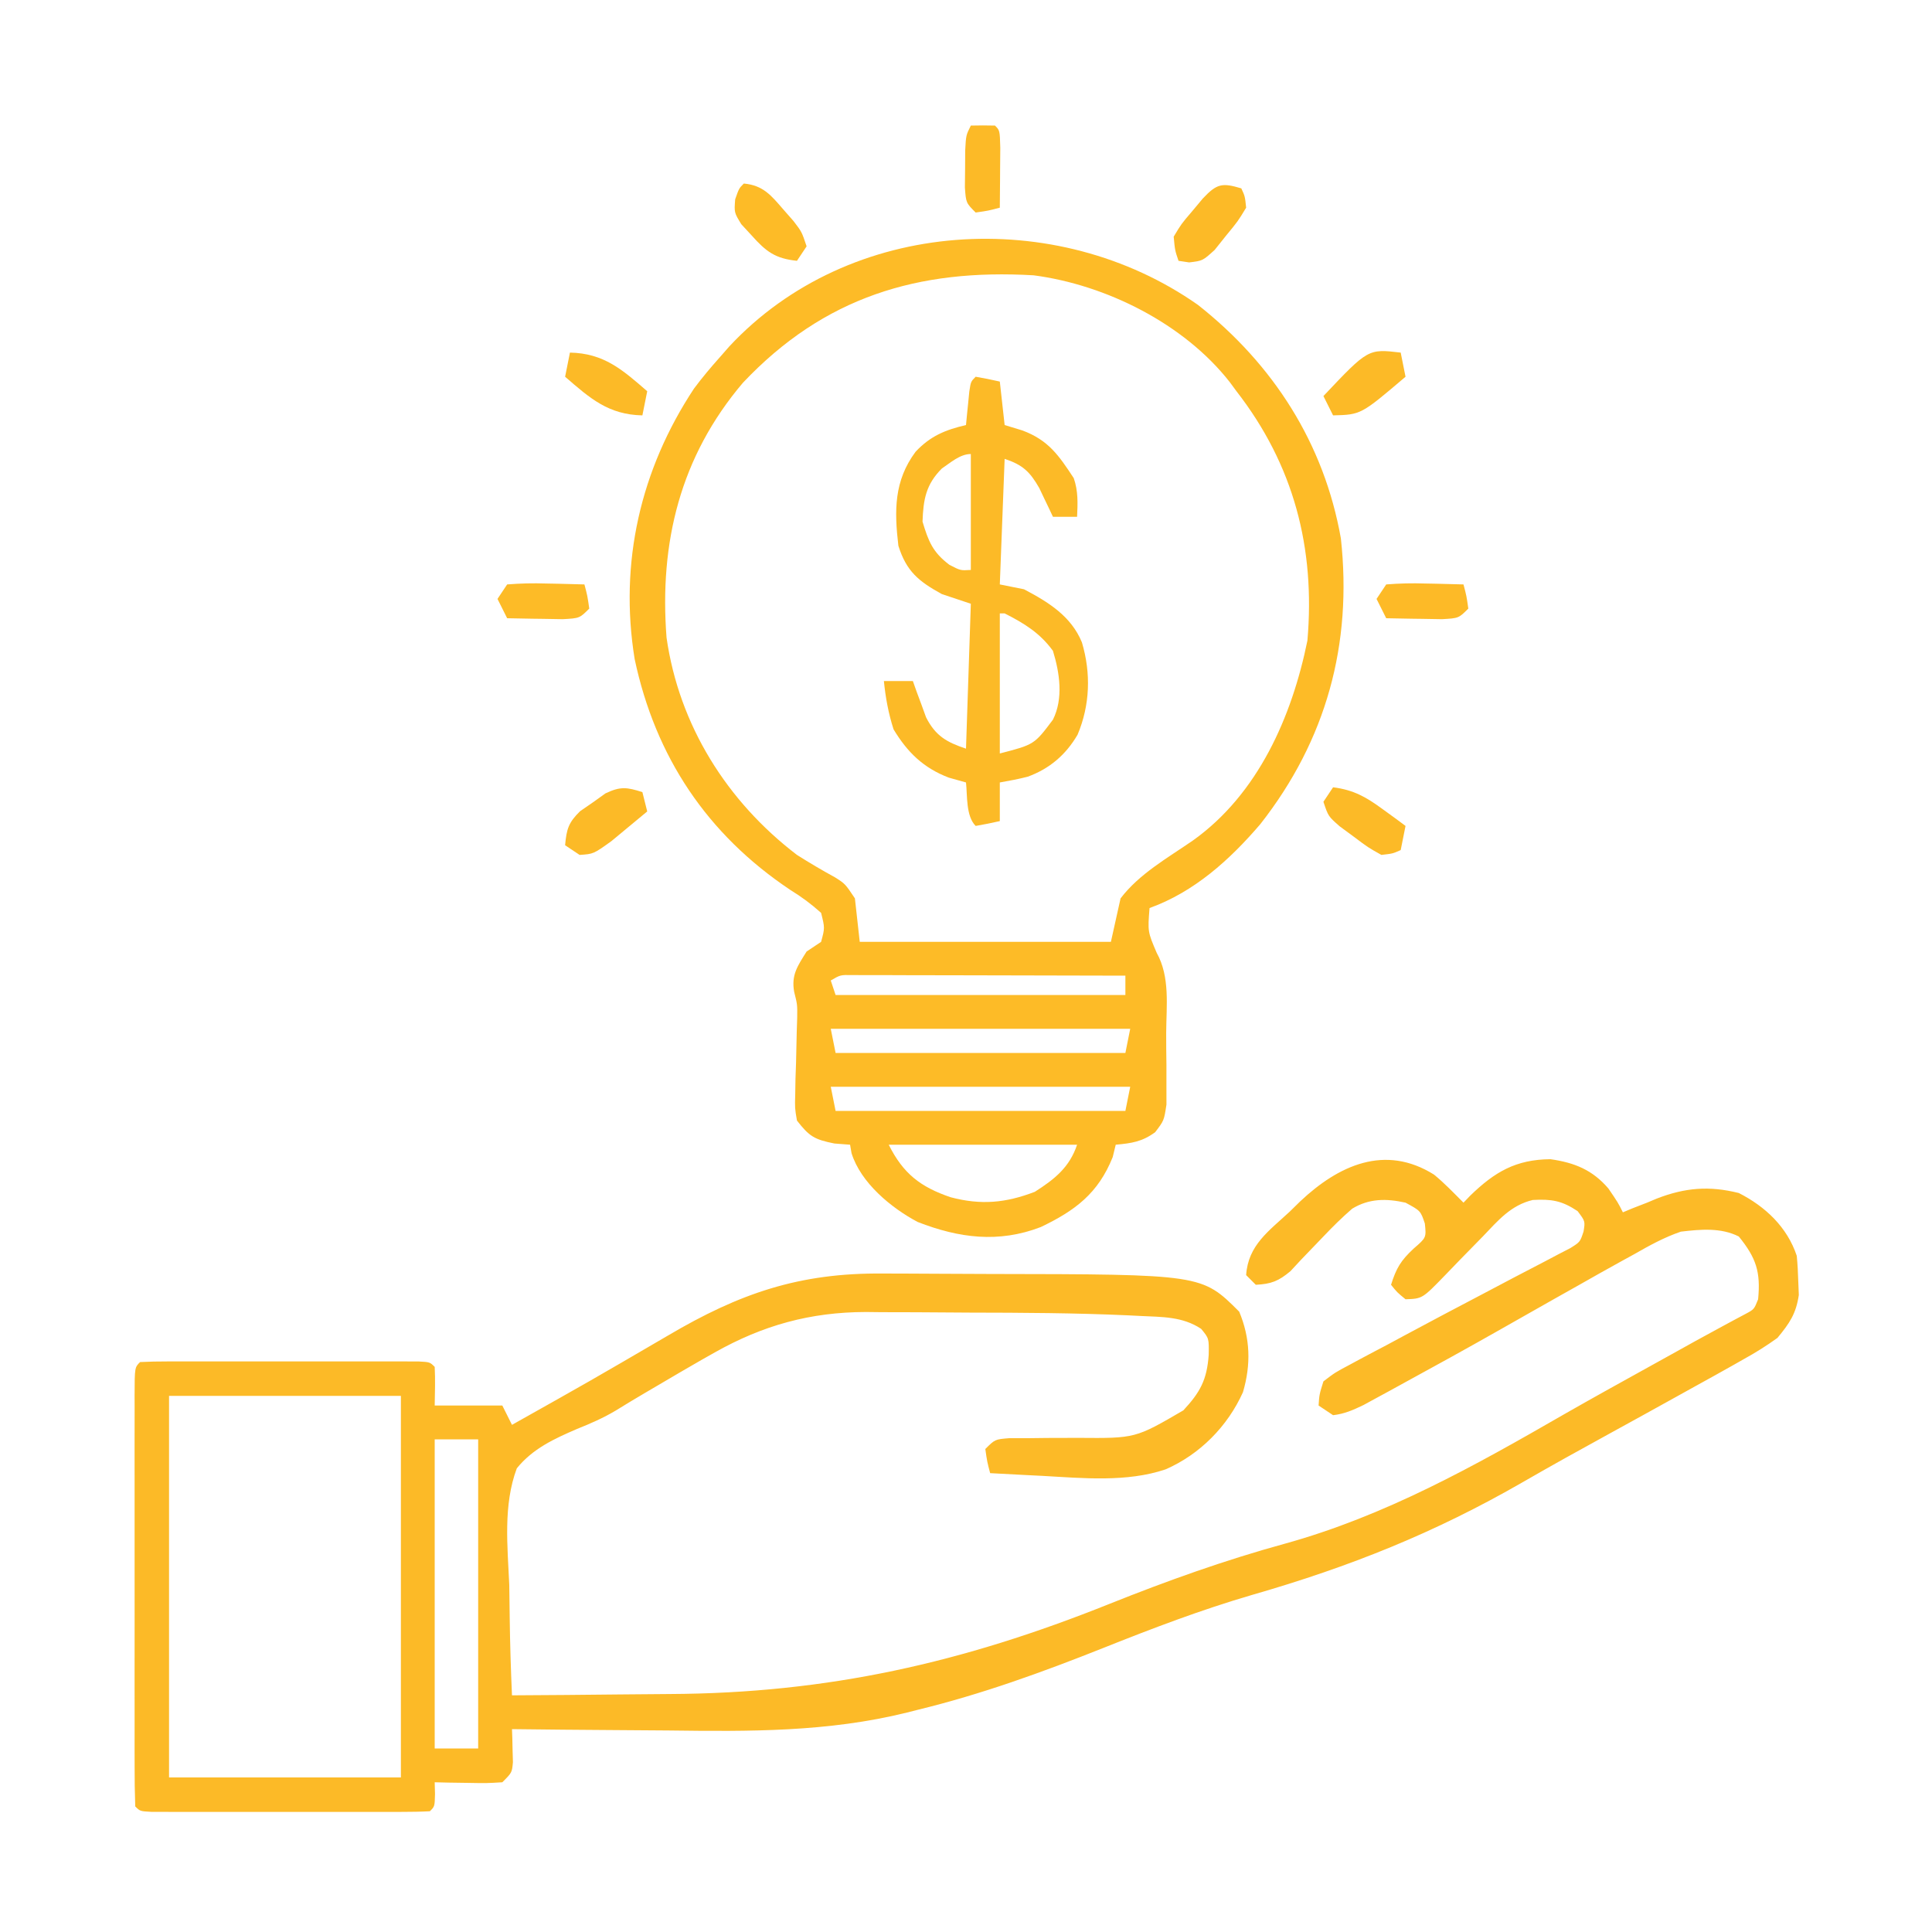 <svg xmlns="http://www.w3.org/2000/svg" width="400" height="400"><path d="M0 0 C2.186 1.787 4.11 3.817 6.105 5.812 C6.567 5.33 7.028 4.848 7.504 4.352 C12.579 -0.563 16.927 -3.121 24.105 -3.188 C29.09 -2.475 32.796 -0.985 36.105 2.875 C38.105 5.812 38.105 5.812 39.105 7.812 C39.745 7.544 40.384 7.276 41.043 7 C42.559 6.412 42.559 6.412 44.105 5.812 C44.76 5.537 45.415 5.261 46.09 4.977 C51.978 2.701 56.944 2.277 63.105 3.812 C68.609 6.616 73.123 10.864 75.105 16.812 C75.275 18.578 75.371 20.352 75.418 22.125 C75.455 23.049 75.493 23.974 75.531 24.926 C74.957 28.82 73.611 30.784 71.105 33.812 C68.795 35.466 66.64 36.832 64.168 38.188 C63.444 38.599 62.72 39.011 61.975 39.435 C59.361 40.912 56.734 42.363 54.105 43.812 C53.039 44.404 51.973 44.995 50.875 45.604 C46.033 48.289 41.19 50.971 36.334 53.628 C30.318 56.923 24.324 60.243 18.383 63.672 C0.138 74.184 -17.48 81.218 -37.694 87.03 C-48.192 90.099 -58.303 93.948 -68.457 98 C-81.129 103.04 -93.626 107.579 -106.895 110.812 C-107.623 110.998 -108.352 111.183 -109.103 111.373 C-125.492 115.439 -141.789 115.299 -158.541 115.087 C-162.202 115.045 -165.864 115.028 -169.525 115.008 C-176.649 114.966 -183.772 114.898 -190.895 114.812 C-190.871 115.439 -190.848 116.065 -190.824 116.711 C-190.806 117.528 -190.788 118.345 -190.77 119.188 C-190.746 120 -190.723 120.812 -190.699 121.648 C-190.895 123.812 -190.895 123.812 -192.895 125.812 C-196.152 126.008 -196.152 126.008 -200.02 125.938 C-201.301 125.919 -202.582 125.901 -203.902 125.883 C-204.89 125.86 -205.877 125.836 -206.895 125.812 C-206.874 126.617 -206.853 127.421 -206.832 128.25 C-206.895 130.812 -206.895 130.812 -207.895 131.812 C-209.761 131.912 -211.631 131.94 -213.5 131.942 C-214.698 131.945 -215.896 131.948 -217.13 131.951 C-218.434 131.949 -219.738 131.947 -221.082 131.945 C-222.423 131.946 -223.765 131.947 -225.106 131.948 C-227.921 131.95 -230.735 131.948 -233.55 131.943 C-237.165 131.937 -240.78 131.94 -244.395 131.946 C-247.166 131.95 -249.937 131.949 -252.708 131.946 C-254.691 131.945 -256.675 131.948 -258.659 131.951 C-259.857 131.948 -261.055 131.945 -262.289 131.942 C-263.35 131.941 -264.41 131.94 -265.503 131.939 C-267.895 131.812 -267.895 131.812 -268.895 130.812 C-268.995 127.987 -269.031 125.187 -269.024 122.361 C-269.026 121.475 -269.027 120.589 -269.029 119.676 C-269.034 116.732 -269.031 113.788 -269.027 110.844 C-269.028 108.807 -269.029 106.771 -269.03 104.734 C-269.032 100.461 -269.03 96.187 -269.025 91.913 C-269.019 86.421 -269.022 80.929 -269.028 75.438 C-269.032 71.231 -269.031 67.024 -269.028 62.817 C-269.028 60.791 -269.029 58.766 -269.031 56.74 C-269.033 53.915 -269.03 51.089 -269.024 48.264 C-269.026 47.418 -269.028 46.572 -269.03 45.701 C-269.009 39.927 -269.009 39.927 -267.895 38.812 C-266.028 38.713 -264.158 38.685 -262.289 38.683 C-261.091 38.68 -259.893 38.677 -258.659 38.674 C-257.355 38.676 -256.051 38.678 -254.707 38.68 C-253.366 38.679 -252.024 38.678 -250.683 38.677 C-247.868 38.675 -245.054 38.677 -242.239 38.682 C-238.624 38.688 -235.009 38.685 -231.394 38.679 C-228.623 38.675 -225.852 38.676 -223.081 38.679 C-221.098 38.68 -219.114 38.677 -217.13 38.674 C-215.932 38.677 -214.734 38.68 -213.5 38.683 C-212.439 38.684 -211.379 38.685 -210.286 38.686 C-207.895 38.812 -207.895 38.812 -206.895 39.812 C-206.753 42.483 -206.852 45.137 -206.895 47.812 C-202.275 47.812 -197.655 47.812 -192.895 47.812 C-191.905 49.792 -191.905 49.792 -190.895 51.812 C-174.662 42.694 -174.662 42.694 -158.582 33.312 C-143.85 24.626 -131.46 20.305 -114.062 20.484 C-112.787 20.486 -111.512 20.488 -110.198 20.49 C-107.517 20.497 -104.838 20.509 -102.158 20.531 C-98.773 20.559 -95.388 20.57 -92.003 20.575 C-48.065 20.642 -48.065 20.642 -40.332 28.375 C-38.032 33.875 -37.864 39.313 -39.555 45.055 C-42.725 52.109 -48.472 57.935 -55.576 61.029 C-63.611 63.745 -72.751 62.84 -81.082 62.375 C-82.129 62.323 -83.177 62.271 -84.256 62.217 C-86.803 62.089 -89.349 61.954 -91.895 61.812 C-92.52 59.438 -92.52 59.438 -92.895 56.812 C-90.895 54.812 -90.895 54.812 -87.949 54.573 C-86.711 54.573 -85.474 54.574 -84.199 54.574 C-82.829 54.559 -81.46 54.542 -80.09 54.525 C-77.937 54.509 -75.785 54.5 -73.633 54.507 C-61.826 54.605 -61.826 54.605 -51.895 48.812 C-48.395 45.044 -47.014 42.492 -46.645 37.312 C-46.586 33.911 -46.586 33.911 -48.207 31.938 C-52.079 29.356 -56.348 29.487 -60.836 29.266 C-61.662 29.224 -62.489 29.182 -63.34 29.139 C-74.277 28.642 -85.221 28.59 -96.167 28.572 C-99.851 28.562 -103.534 28.531 -107.217 28.5 C-109.598 28.493 -111.979 28.488 -114.359 28.484 C-115.982 28.466 -115.982 28.466 -117.637 28.447 C-129.127 28.48 -138.917 31.186 -148.895 36.812 C-149.803 37.325 -150.712 37.837 -151.649 38.365 C-154.598 40.055 -157.529 41.773 -160.457 43.5 C-161.414 44.061 -162.371 44.623 -163.357 45.201 C-165.389 46.393 -167.406 47.611 -169.409 48.85 C-171.995 50.391 -174.61 51.536 -177.406 52.65 C-182.158 54.699 -186.579 56.721 -189.895 60.812 C-192.745 68.433 -191.814 76.961 -191.457 84.938 C-191.42 87.156 -191.391 89.375 -191.369 91.594 C-191.3 97.005 -191.135 102.406 -190.895 107.812 C-183.468 107.774 -176.043 107.714 -168.617 107.629 C-165.166 107.59 -161.716 107.557 -158.264 107.542 C-125.409 107.381 -97.589 101.06 -67.175 88.872 C-55.306 84.125 -43.3 79.824 -30.965 76.441 C-10.101 70.675 8.317 60.358 26.979 49.6 C32.782 46.282 38.634 43.051 44.48 39.812 C45.604 39.19 46.727 38.567 47.884 37.925 C48.955 37.331 50.026 36.737 51.129 36.125 C52.144 35.56 53.16 34.996 54.206 34.414 C56.083 33.377 57.967 32.35 59.856 31.336 C60.673 30.895 61.49 30.454 62.332 30 C63.397 29.433 63.397 29.433 64.483 28.855 C66.275 27.899 66.275 27.899 67.105 25.812 C67.653 20.121 66.699 17.251 63.105 12.812 C59.349 10.934 55.199 11.334 51.105 11.812 C47.647 12.995 44.585 14.688 41.418 16.5 C40.519 16.993 39.619 17.485 38.693 17.993 C35.817 19.576 32.96 21.191 30.105 22.812 C28.228 23.869 26.35 24.925 24.473 25.98 C20.666 28.127 16.865 30.284 13.066 32.445 C6.717 36.045 0.327 39.569 -6.082 43.062 C-7.615 43.904 -7.615 43.904 -9.179 44.763 C-10.131 45.28 -11.082 45.796 -12.062 46.328 C-12.901 46.785 -13.739 47.241 -14.602 47.712 C-16.765 48.751 -18.511 49.535 -20.895 49.812 C-21.885 49.153 -22.875 48.492 -23.895 47.812 C-23.744 45.533 -23.744 45.533 -22.895 42.812 C-20.5 40.982 -20.5 40.982 -17.297 39.281 C-16.719 38.968 -16.141 38.655 -15.546 38.333 C-13.649 37.31 -11.741 36.312 -9.832 35.312 C-8.522 34.609 -7.212 33.903 -5.903 33.196 C-0.683 30.383 4.563 27.621 9.814 24.865 C12.104 23.663 14.392 22.456 16.677 21.244 C18.762 20.141 20.854 19.051 22.953 17.975 C23.885 17.483 24.817 16.991 25.777 16.484 C26.593 16.063 27.409 15.641 28.249 15.206 C30.248 13.949 30.248 13.949 30.962 11.786 C31.309 9.656 31.309 9.656 29.73 7.562 C26.464 5.385 24.336 5.046 20.453 5.254 C15.899 6.337 13.255 9.515 10.105 12.812 C8.564 14.396 7.018 15.975 5.466 17.548 C4.407 18.626 3.357 19.714 2.317 20.812 C-2.416 25.696 -2.416 25.696 -5.895 25.812 C-7.645 24.375 -7.645 24.375 -8.895 22.812 C-7.817 19.385 -6.886 17.805 -4.207 15.312 C-1.59 13.051 -1.59 13.051 -1.895 10.125 C-2.784 7.494 -2.784 7.494 -5.895 5.812 C-9.856 4.93 -13.424 4.916 -16.945 7.062 C-19.051 8.886 -20.977 10.792 -22.895 12.812 C-24.452 14.443 -26.014 16.068 -27.582 17.688 C-28.287 18.448 -28.992 19.209 -29.719 19.992 C-32.184 22.055 -33.698 22.653 -36.895 22.812 C-37.885 21.823 -37.885 21.823 -38.895 20.812 C-38.488 14.609 -34.193 11.68 -29.895 7.688 C-28.798 6.614 -28.798 6.614 -27.68 5.52 C-19.762 -1.925 -10.147 -6.36 0 0 Z M-261.895 45.812 C-261.895 71.882 -261.895 97.953 -261.895 124.812 C-246.055 124.812 -230.215 124.812 -213.895 124.812 C-213.895 98.743 -213.895 72.672 -213.895 45.812 C-229.735 45.812 -245.575 45.812 -261.895 45.812 Z M-206.895 54.812 C-206.895 75.933 -206.895 97.052 -206.895 118.812 C-203.925 118.812 -200.955 118.812 -197.895 118.812 C-197.895 97.692 -197.895 76.573 -197.895 54.812 C-200.865 54.812 -203.835 54.812 -206.895 54.812 Z " fill="#FCBA27" transform="translate(296.895,243.188)"></path><path d="M0 0 C15.591 12.305 26.096 28.659 29.574 48.332 C31.974 70.244 26.559 90.081 12.898 107.492 C6.593 114.868 -0.793 121.537 -10.039 124.863 C-10.424 129.763 -10.424 129.763 -8.554 134.142 C-5.762 139.157 -6.56 145.076 -6.593 150.693 C-6.602 152.923 -6.573 155.151 -6.541 157.381 C-6.539 158.803 -6.54 160.226 -6.543 161.648 C-6.541 162.936 -6.539 164.224 -6.537 165.551 C-7.039 168.863 -7.039 168.863 -8.867 171.267 C-11.563 173.248 -13.742 173.564 -17.039 173.863 C-17.245 174.709 -17.452 175.555 -17.664 176.426 C-20.658 183.91 -25.417 187.503 -32.574 190.918 C-41.322 194.273 -49.504 193.188 -58.039 189.863 C-63.524 186.96 -69.829 181.756 -71.738 175.613 C-71.838 175.036 -71.937 174.458 -72.039 173.863 C-73.112 173.781 -74.184 173.698 -75.289 173.613 C-79.453 172.78 -80.486 172.14 -83.039 168.863 C-83.477 166.285 -83.477 166.285 -83.395 163.398 C-83.377 162.351 -83.36 161.304 -83.342 160.225 C-83.304 159.136 -83.266 158.047 -83.227 156.926 C-83.174 154.771 -83.126 152.616 -83.082 150.461 C-83.051 149.507 -83.021 148.553 -82.989 147.571 C-82.952 144.852 -82.952 144.852 -83.615 142.213 C-84.25 138.698 -82.879 136.82 -81.039 133.863 C-80.049 133.203 -79.059 132.543 -78.039 131.863 C-77.257 128.982 -77.257 128.982 -78.039 125.863 C-80.17 123.959 -82.018 122.594 -84.414 121.113 C-101.592 109.629 -112.334 93.628 -116.642 73.309 C-119.88 53.361 -115.43 34.069 -104.348 17.305 C-102.668 15.056 -100.91 12.954 -99.039 10.863 C-98.384 10.116 -97.729 9.368 -97.055 8.598 C-72.141 -18.135 -29.318 -20.613 0 0 Z M-94.227 16.113 C-107.222 31.419 -111.552 49.216 -110.039 68.863 C-107.447 87.031 -97.516 102.809 -83.039 113.863 C-80.434 115.511 -77.81 117.062 -75.105 118.539 C-73.039 119.863 -73.039 119.863 -71.039 122.863 C-70.544 127.318 -70.544 127.318 -70.039 131.863 C-52.879 131.863 -35.719 131.863 -18.039 131.863 C-17.379 128.893 -16.719 125.923 -16.039 122.863 C-12.148 117.756 -6.281 114.485 -1.039 110.863 C12.426 101.246 19.433 85.275 22.648 69.488 C24.302 50.305 19.82 33.134 7.961 17.863 C7.501 17.238 7.041 16.613 6.566 15.969 C-2.881 3.908 -18.975 -4.161 -34.039 -6.137 C-57.952 -7.531 -77.454 -1.654 -94.227 16.113 Z M-76.039 139.863 C-75.709 140.853 -75.379 141.843 -75.039 142.863 C-55.239 142.863 -35.439 142.863 -15.039 142.863 C-15.039 141.543 -15.039 140.223 -15.039 138.863 C-22.697 138.84 -30.355 138.822 -38.013 138.811 C-41.569 138.806 -45.125 138.799 -48.681 138.788 C-52.766 138.775 -56.852 138.77 -60.938 138.766 C-62.218 138.76 -63.498 138.755 -64.817 138.75 C-65.998 138.75 -67.179 138.75 -68.396 138.75 C-69.44 138.748 -70.483 138.745 -71.559 138.743 C-74.041 138.696 -74.041 138.696 -76.039 139.863 Z M-76.039 149.863 C-75.709 151.513 -75.379 153.163 -75.039 154.863 C-55.239 154.863 -35.439 154.863 -15.039 154.863 C-14.709 153.213 -14.379 151.563 -14.039 149.863 C-34.499 149.863 -54.959 149.863 -76.039 149.863 Z M-76.039 161.863 C-75.709 163.513 -75.379 165.163 -75.039 166.863 C-55.239 166.863 -35.439 166.863 -15.039 166.863 C-14.709 165.213 -14.379 163.563 -14.039 161.863 C-34.499 161.863 -54.959 161.863 -76.039 161.863 Z M-64.039 173.863 C-61.038 179.866 -57.455 182.617 -51.227 184.738 C-44.943 186.401 -39.82 185.933 -33.789 183.613 C-29.693 181.006 -26.597 178.537 -25.039 173.863 C-37.909 173.863 -50.779 173.863 -64.039 173.863 Z " fill="#FDBB27" transform="translate(248.039,63.137)"></path><path d="M0 0 C1.675 0.286 3.344 0.618 5 1 C5.33 3.97 5.66 6.94 6 10 C7.217 10.371 8.434 10.742 9.688 11.125 C15.06 13.132 17.202 16.26 20.312 21 C21.244 23.711 21.129 26.158 21 29 C19.35 29 17.7 29 16 29 C15.619 28.186 15.619 28.186 15.23 27.355 C14.886 26.64 14.542 25.925 14.188 25.188 C13.851 24.48 13.515 23.772 13.168 23.043 C11.227 19.648 9.736 18.245 6 17 C5.67 25.58 5.34 34.16 5 43 C6.65 43.33 8.3 43.66 10 44 C15.049 46.65 19.77 49.565 22 55 C23.899 61.387 23.681 67.987 21.102 74.109 C18.677 78.27 15.293 81.166 10.766 82.812 C8.864 83.298 6.933 83.661 5 84 C5 86.64 5 89.28 5 92 C3.344 92.382 1.675 92.714 0 93 C-2.047 90.953 -1.7 86.696 -2 84 C-3.176 83.67 -4.351 83.34 -5.562 83 C-10.799 81 -14.119 77.78 -17 73 C-18.06 69.687 -18.653 66.457 -19 63 C-17.02 63 -15.04 63 -13 63 C-12.758 63.687 -12.515 64.374 -12.266 65.082 C-11.93 65.983 -11.595 66.884 -11.25 67.812 C-10.925 68.706 -10.6 69.599 -10.266 70.52 C-8.306 74.361 -6.024 75.659 -2 77 C-1.67 67.1 -1.34 57.2 -1 47 C-2.98 46.34 -4.96 45.68 -7 45 C-11.818 42.355 -14.329 40.293 -16 35 C-16.853 27.734 -16.919 21.543 -12.43 15.52 C-9.35 12.247 -6.268 11.002 -2 10 C-1.909 9.043 -1.909 9.043 -1.816 8.066 C-1.733 7.24 -1.649 6.414 -1.562 5.562 C-1.481 4.739 -1.4 3.915 -1.316 3.066 C-1 1 -1 1 0 0 Z M-7 19 C-10.29 22.29 -10.844 25.406 -11 30 C-9.765 34.116 -8.885 36.331 -5.438 38.938 C-3.138 40.133 -3.138 40.133 -1 40 C-1 32.08 -1 24.16 -1 16 C-3.246 16 -5.22 17.813 -7 19 Z M5 49 C5 58.57 5 68.14 5 78 C12.134 76.15 12.134 76.15 16 71 C18.194 66.612 17.397 61.29 16 56.75 C13.309 53.05 10.049 51.052 6 49 C5.67 49 5.34 49 5 49 Z " fill="#FCBA27" transform="translate(202,78)"></path><path d="M0 0 C0.33 1.32 0.66 2.64 1 4 C-0.576 5.321 -2.161 6.631 -3.75 7.938 C-4.632 8.668 -5.513 9.399 -6.422 10.152 C-10.135 12.813 -10.135 12.813 -13 13 C-13.99 12.34 -14.98 11.68 -16 11 C-15.702 7.684 -15.314 6.306 -12.891 3.945 C-11.584 3.044 -11.584 3.044 -10.25 2.125 C-9.389 1.509 -8.528 0.893 -7.641 0.258 C-4.551 -1.214 -3.203 -1.026 0 0 Z " fill="#FCBA27" transform="translate(133,164)"></path><path d="M0 0 C0.758 1.641 0.758 1.641 1 4 C-0.695 6.797 -0.695 6.797 -3.125 9.75 C-3.911 10.735 -4.698 11.72 -5.508 12.734 C-8 15 -8 15 -10.805 15.328 C-11.529 15.22 -12.254 15.112 -13 15 C-13.738 12.828 -13.738 12.828 -14 10 C-12.418 7.359 -12.418 7.359 -10.188 4.75 C-9.459 3.879 -8.731 3.007 -7.98 2.109 C-5.056 -1.005 -3.963 -1.189 0 0 Z " fill="#FCBA27" transform="translate(257,39)"></path><path d="M0 0 C4.283 0.548 6.851 2.024 10.312 4.562 C11.196 5.203 12.079 5.844 12.988 6.504 C13.652 6.998 14.316 7.491 15 8 C14.67 9.65 14.34 11.3 14 13 C12.355 13.734 12.355 13.734 10 14 C7.238 12.453 7.238 12.453 4.312 10.25 C3.339 9.533 2.366 8.817 1.363 8.078 C-1 6 -1 6 -2 3 C-1.34 2.01 -0.68 1.02 0 0 Z " fill="#FCBA27" transform="translate(276,163)"></path><path d="M0 0 C7.024 0.149 10.817 3.499 16 8 C15.67 9.65 15.34 11.3 15 13 C7.976 12.851 4.183 9.501 -1 5 C-0.67 3.35 -0.34 1.7 0 0 Z " fill="#FCBA27" transform="translate(118,73)"></path><path d="M0 0 C3.99 0.364 5.655 2.439 8.188 5.375 C8.882 6.166 9.577 6.958 10.293 7.773 C12 10 12 10 13 13 C12.01 14.485 12.01 14.485 11 16 C6.497 15.526 4.609 14.1 1.625 10.75 C0.916 9.982 0.207 9.213 -0.523 8.422 C-2 6 -2 6 -1.789 3.266 C-1 1 -1 1 0 0 Z " fill="#FDBB27" transform="translate(154,38)"></path><path d="M0 0 C0.33 1.65 0.66 3.3 1 5 C-8.226 12.852 -8.226 12.852 -14 13 C-14.66 11.68 -15.32 10.36 -16 9 C-6.75 -0.794 -6.75 -0.794 0 0 Z " fill="#FCBA27" transform="translate(290,73)"></path><path d="M0 0 C2.789 -0.221 5.347 -0.281 8.125 -0.188 C8.879 -0.174 9.633 -0.16 10.41 -0.146 C12.274 -0.111 14.137 -0.057 16 0 C16.625 2.375 16.625 2.375 17 5 C15 7 15 7 11.523 7.195 C10.14 7.182 8.758 7.158 7.375 7.125 C6.669 7.116 5.962 7.107 5.234 7.098 C3.489 7.074 1.745 7.038 0 7 C-0.66 5.68 -1.32 4.36 -2 3 C-1.34 2.01 -0.68 1.02 0 0 Z " fill="#FDBA27" transform="translate(287,121)"></path><path d="M0 0 C2.789 -0.221 5.347 -0.281 8.125 -0.188 C8.879 -0.174 9.633 -0.16 10.41 -0.146 C12.274 -0.111 14.137 -0.057 16 0 C16.625 2.375 16.625 2.375 17 5 C15 7 15 7 11.523 7.195 C10.14 7.182 8.758 7.158 7.375 7.125 C6.669 7.116 5.962 7.107 5.234 7.098 C3.489 7.074 1.745 7.038 0 7 C-0.66 5.68 -1.32 4.36 -2 3 C-1.34 2.01 -0.68 1.02 0 0 Z " fill="#FDBB27" transform="translate(105,121)"></path><path d="M0 0 C1.666 -0.043 3.334 -0.041 5 0 C6 1 6 1 6.098 4.598 C6.091 6.086 6.079 7.574 6.062 9.062 C6.058 9.821 6.053 10.58 6.049 11.361 C6.037 13.241 6.019 15.12 6 17 C3.625 17.625 3.625 17.625 1 18 C-1 16 -1 16 -1.23 12.812 C-1.216 11.554 -1.202 10.296 -1.188 9 C-1.181 7.742 -1.175 6.484 -1.168 5.188 C-1 2 -1 2 0 0 Z " fill="#FCBA27" transform="translate(201,26)"></path></svg>